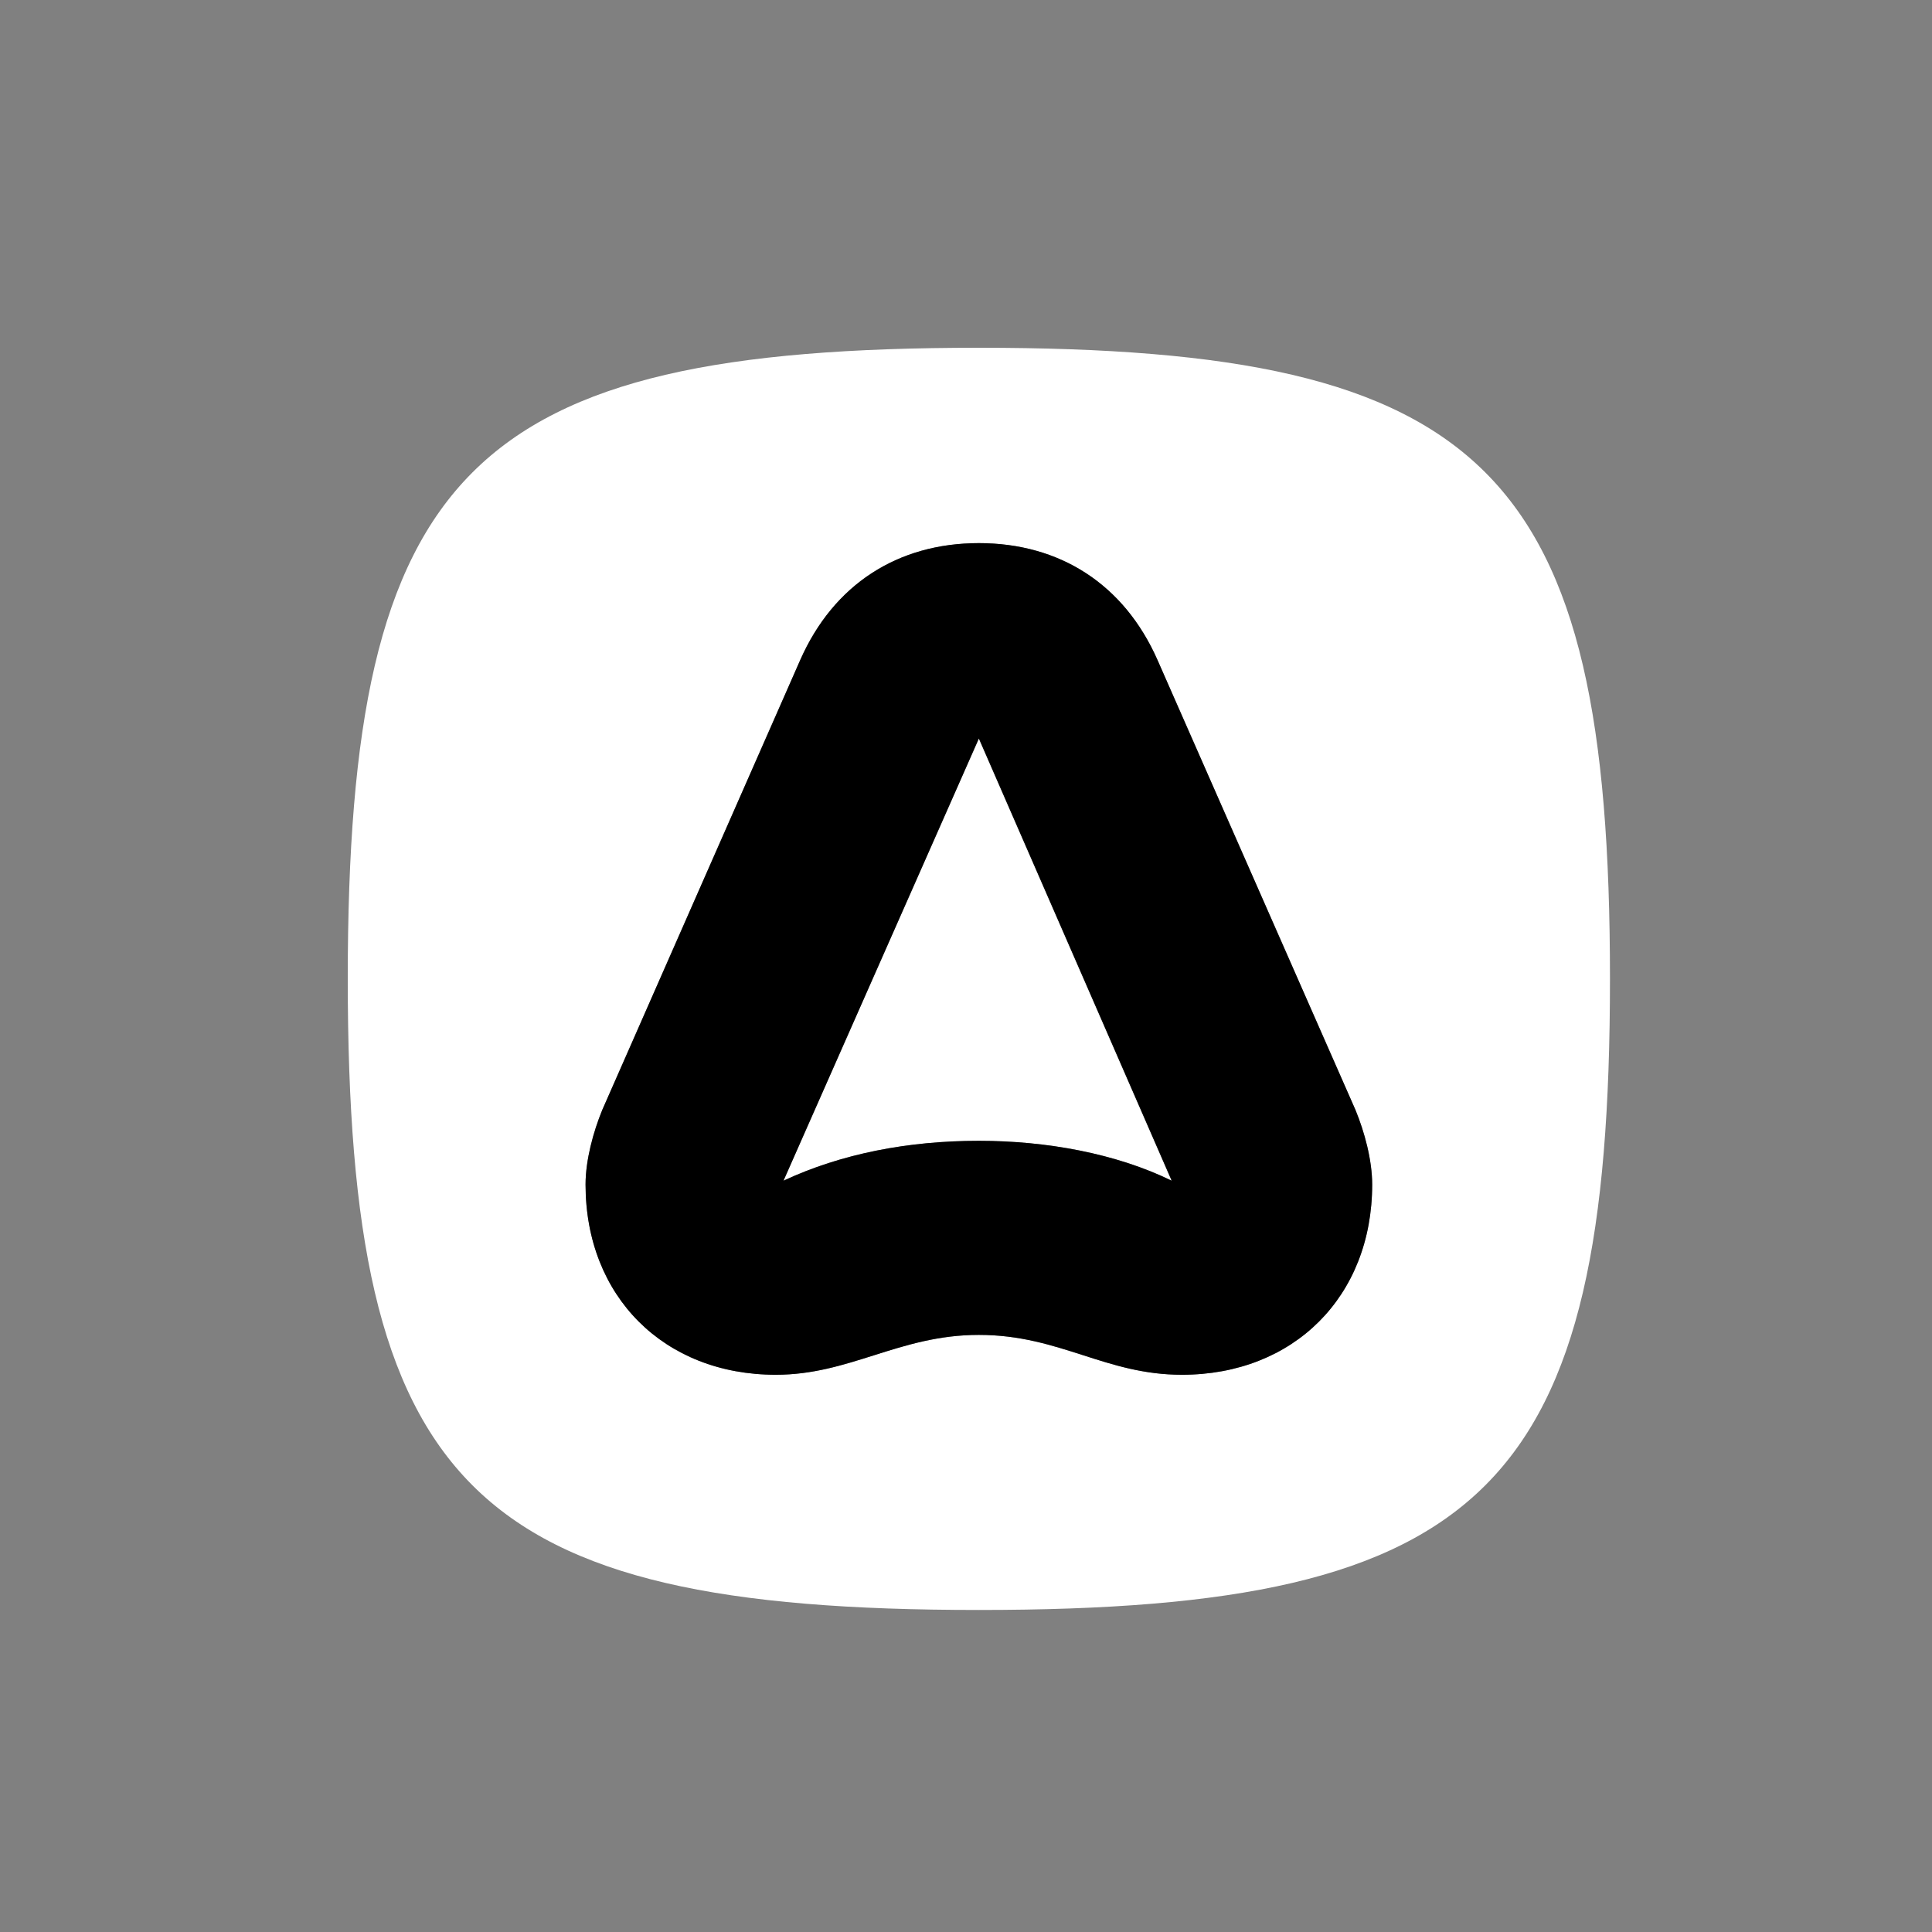 <svg width="50" height="50" viewBox="0 0 50 50" fill="none" xmlns="http://www.w3.org/2000/svg">
<rect x="0" y="0" width="50" height="50" fill="#808080" stroke="none"/>
<path fill-rule="evenodd" clip-rule="evenodd" d="M9 25.333C9 38.506 12.16 41.666 25.333 41.666C38.506 41.666 41.666 38.506 41.666 25.333C41.666 12.16 38.506 9 25.333 9C12.16 9 9 12.16 9 25.333ZM15.586 28.726L20.709 17.083C21.574 15.121 23.237 14.056 25.333 14.056C27.429 14.056 29.092 15.121 29.957 17.083L35.08 28.726C35.313 29.292 35.512 30.023 35.512 30.655C35.512 33.55 33.483 35.579 30.589 35.579C29.603 35.579 28.82 35.327 28.028 35.072C27.216 34.812 26.394 34.547 25.333 34.547C24.285 34.547 23.443 34.814 22.614 35.076C21.814 35.329 21.026 35.579 20.077 35.579C17.183 35.579 15.154 33.55 15.154 30.655C15.154 30.023 15.354 29.292 15.586 28.726ZM25.333 19.113L20.277 30.556C21.774 29.857 23.503 29.524 25.333 29.524C27.096 29.524 28.892 29.857 30.323 30.556L25.333 19.113Z" fill="white"/>
<path fill-rule="evenodd" clip-rule="evenodd" d="M15.586 28.726L20.709 17.083C21.574 15.121 23.237 14.056 25.333 14.056C27.429 14.056 29.092 15.121 29.957 17.083L35.08 28.726C35.313 29.292 35.512 30.023 35.512 30.655C35.512 33.55 33.483 35.579 30.589 35.579C29.603 35.579 28.82 35.327 28.028 35.072C27.216 34.812 26.394 34.547 25.333 34.547C24.285 34.547 23.443 34.814 22.614 35.076C21.814 35.329 21.026 35.579 20.077 35.579C17.183 35.579 15.154 33.55 15.154 30.655C15.154 30.023 15.354 29.292 15.586 28.726ZM20.277 30.556L25.333 19.113L30.323 30.556C28.892 29.857 27.096 29.524 25.333 29.524C23.503 29.524 21.774 29.857 20.277 30.556Z" fill="black"/>
</svg>
